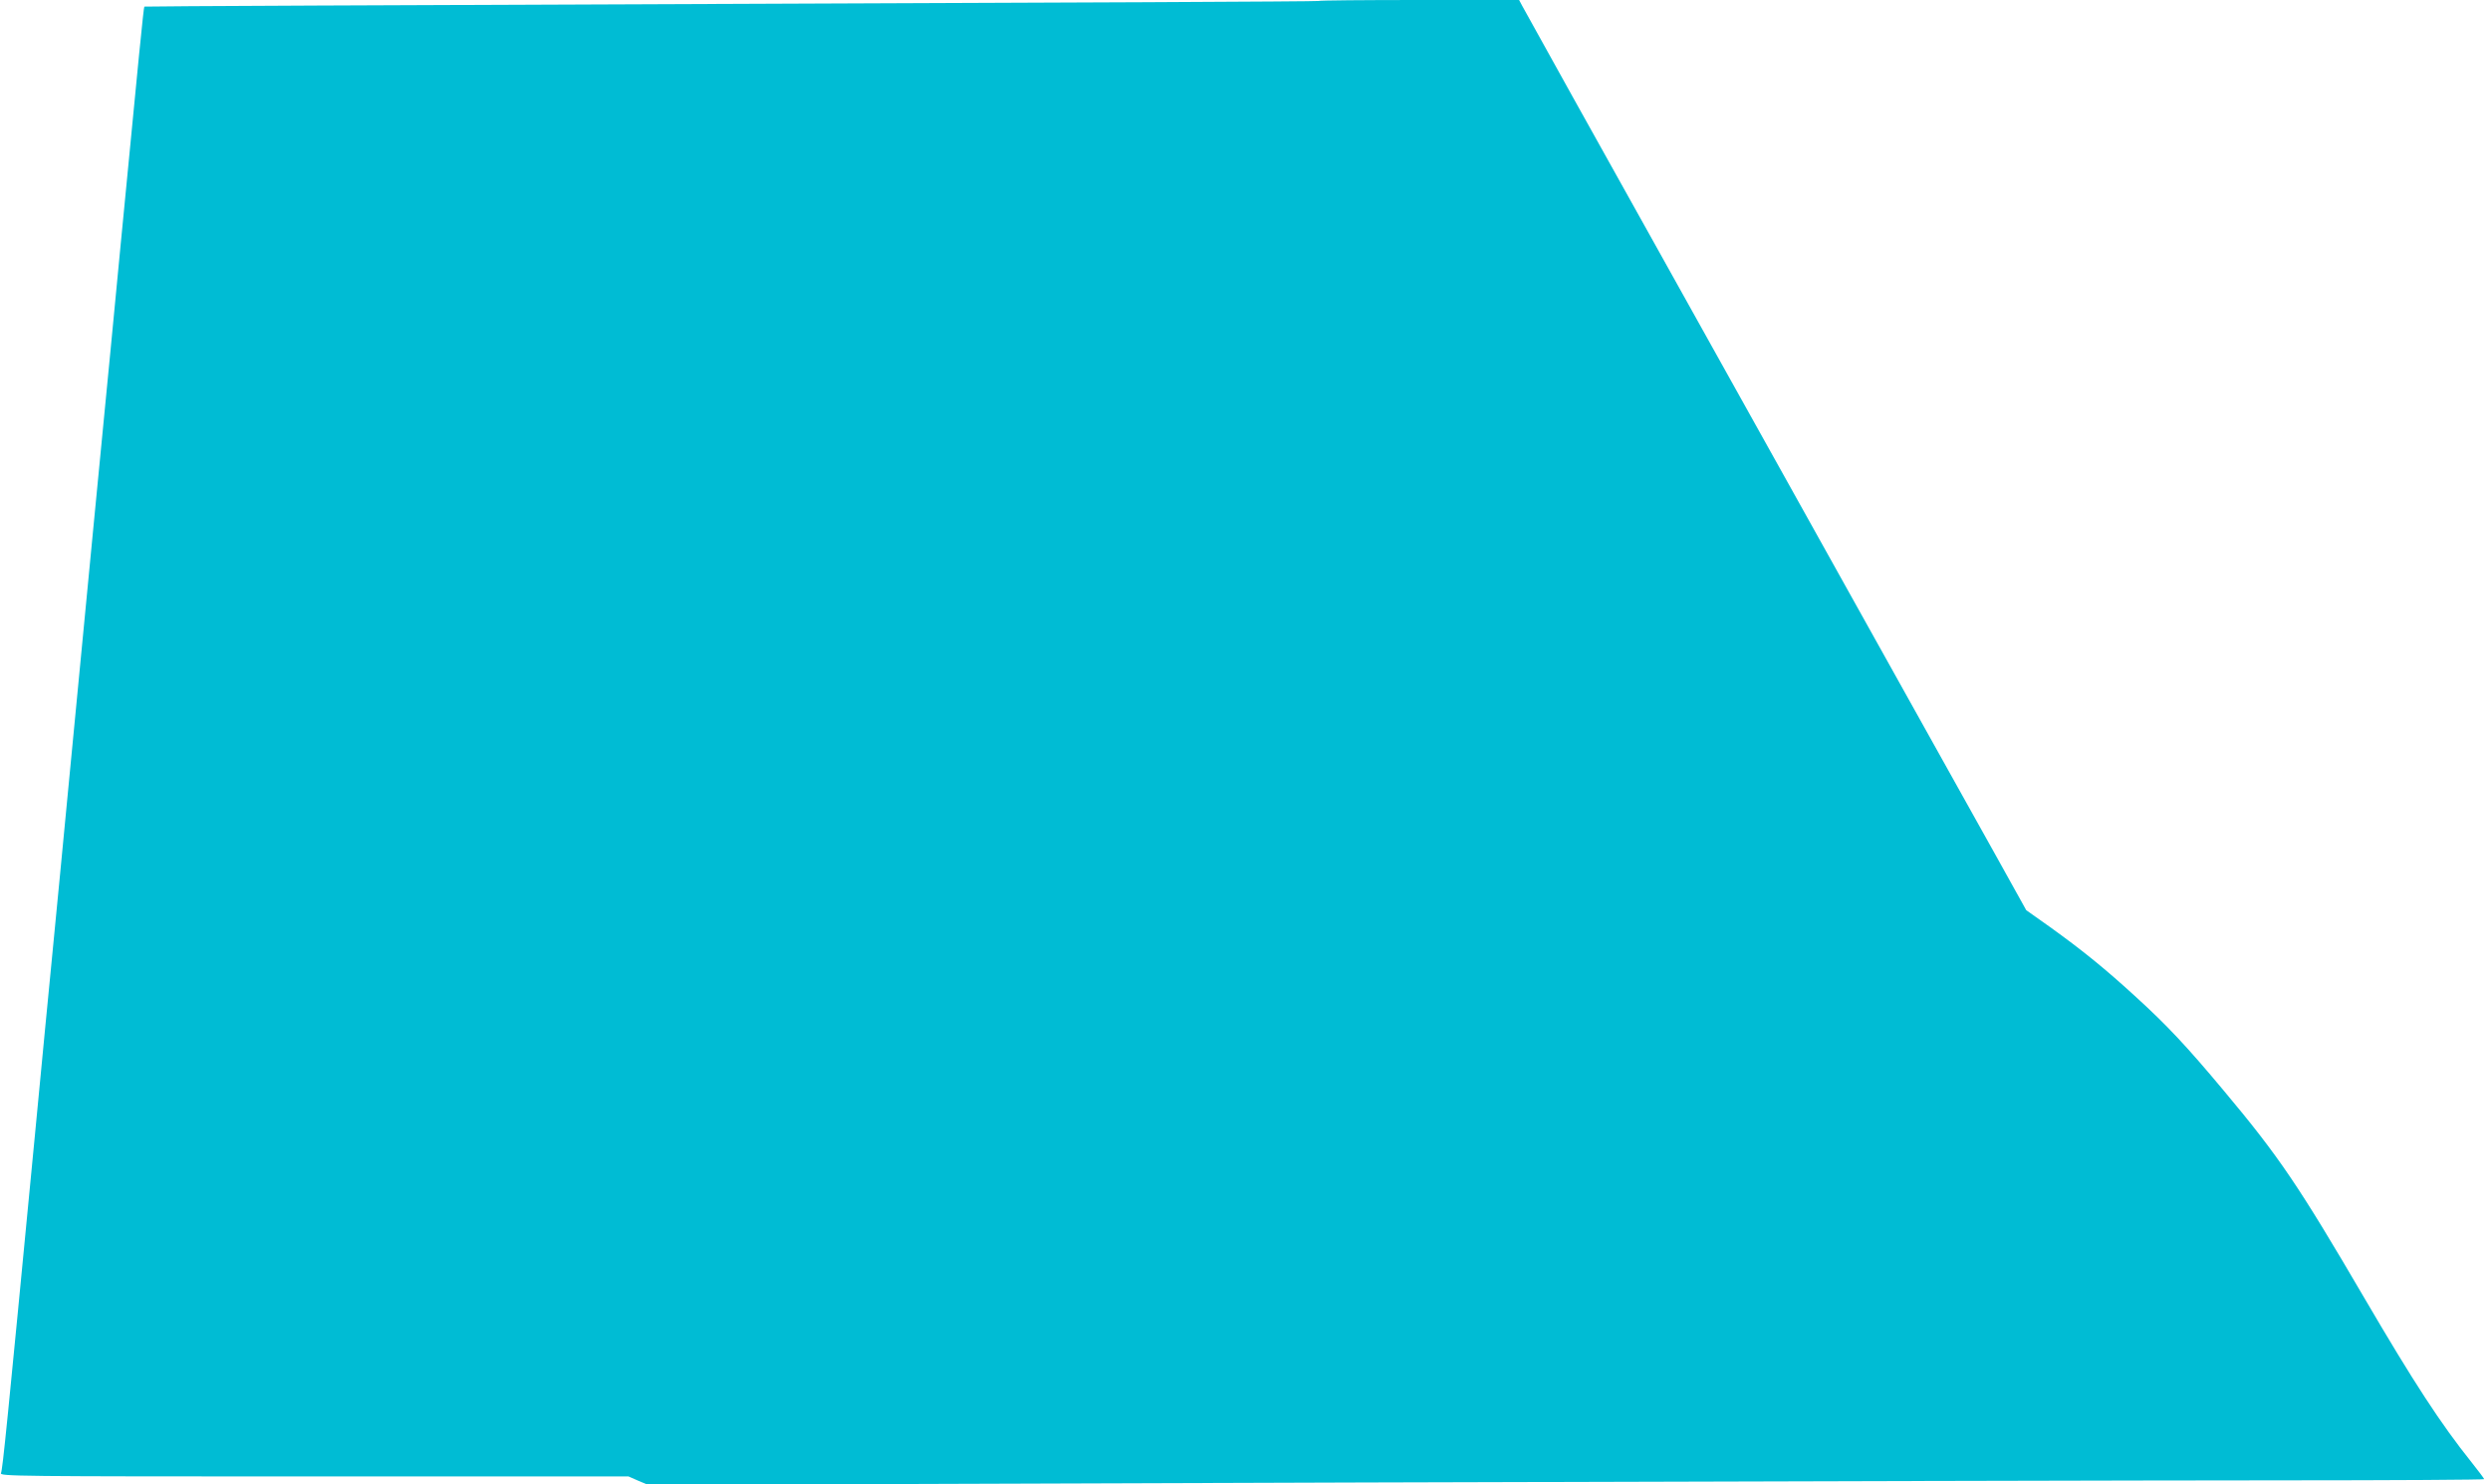 <?xml version="1.0" standalone="no"?>
<!DOCTYPE svg PUBLIC "-//W3C//DTD SVG 20010904//EN"
 "http://www.w3.org/TR/2001/REC-SVG-20010904/DTD/svg10.dtd">
<svg version="1.0" xmlns="http://www.w3.org/2000/svg"
 width="1280pt" height="763pt" viewBox="0 0 1280 763"
 preserveAspectRatio="xMidYMid meet">
<g transform="translate(0,763) scale(0.1,-0.1)"
fill="#00bcd4" stroke="none">
<path d="M6778 7625 c-2 -3 -1361 -9 -3018 -15 -1658 -6 -3016 -12 -3018 -14
-4 -5 -30 -270 -122 -1226 -33 -349 -74 -770 -90 -935 -29 -295 -50 -519 -170
-1765 -33 -344 -73 -764 -90 -935 -17 -170 -57 -591 -90 -935 -145 -1508 -166
-1720 -175 -1743 -7 -16 74 -17 1610 -17 l1616 0 50 -22 50 -21 3672 12 c2020
6 4143 11 4720 11 576 0 1047 3 1047 6 0 3 -29 42 -65 87 -157 196 -298 412
-550 843 -338 578 -440 729 -725 1069 -188 225 -288 332 -448 478 -159 146
-276 241 -446 363 l-120 85 -154 277 c-85 152 -284 509 -442 792 -158 283
-667 1197 -1132 2030 -465 833 -853 1530 -862 1548 l-17 32 -513 0 c-282 0
-515 -2 -518 -5z"/>
</g>
</svg>
